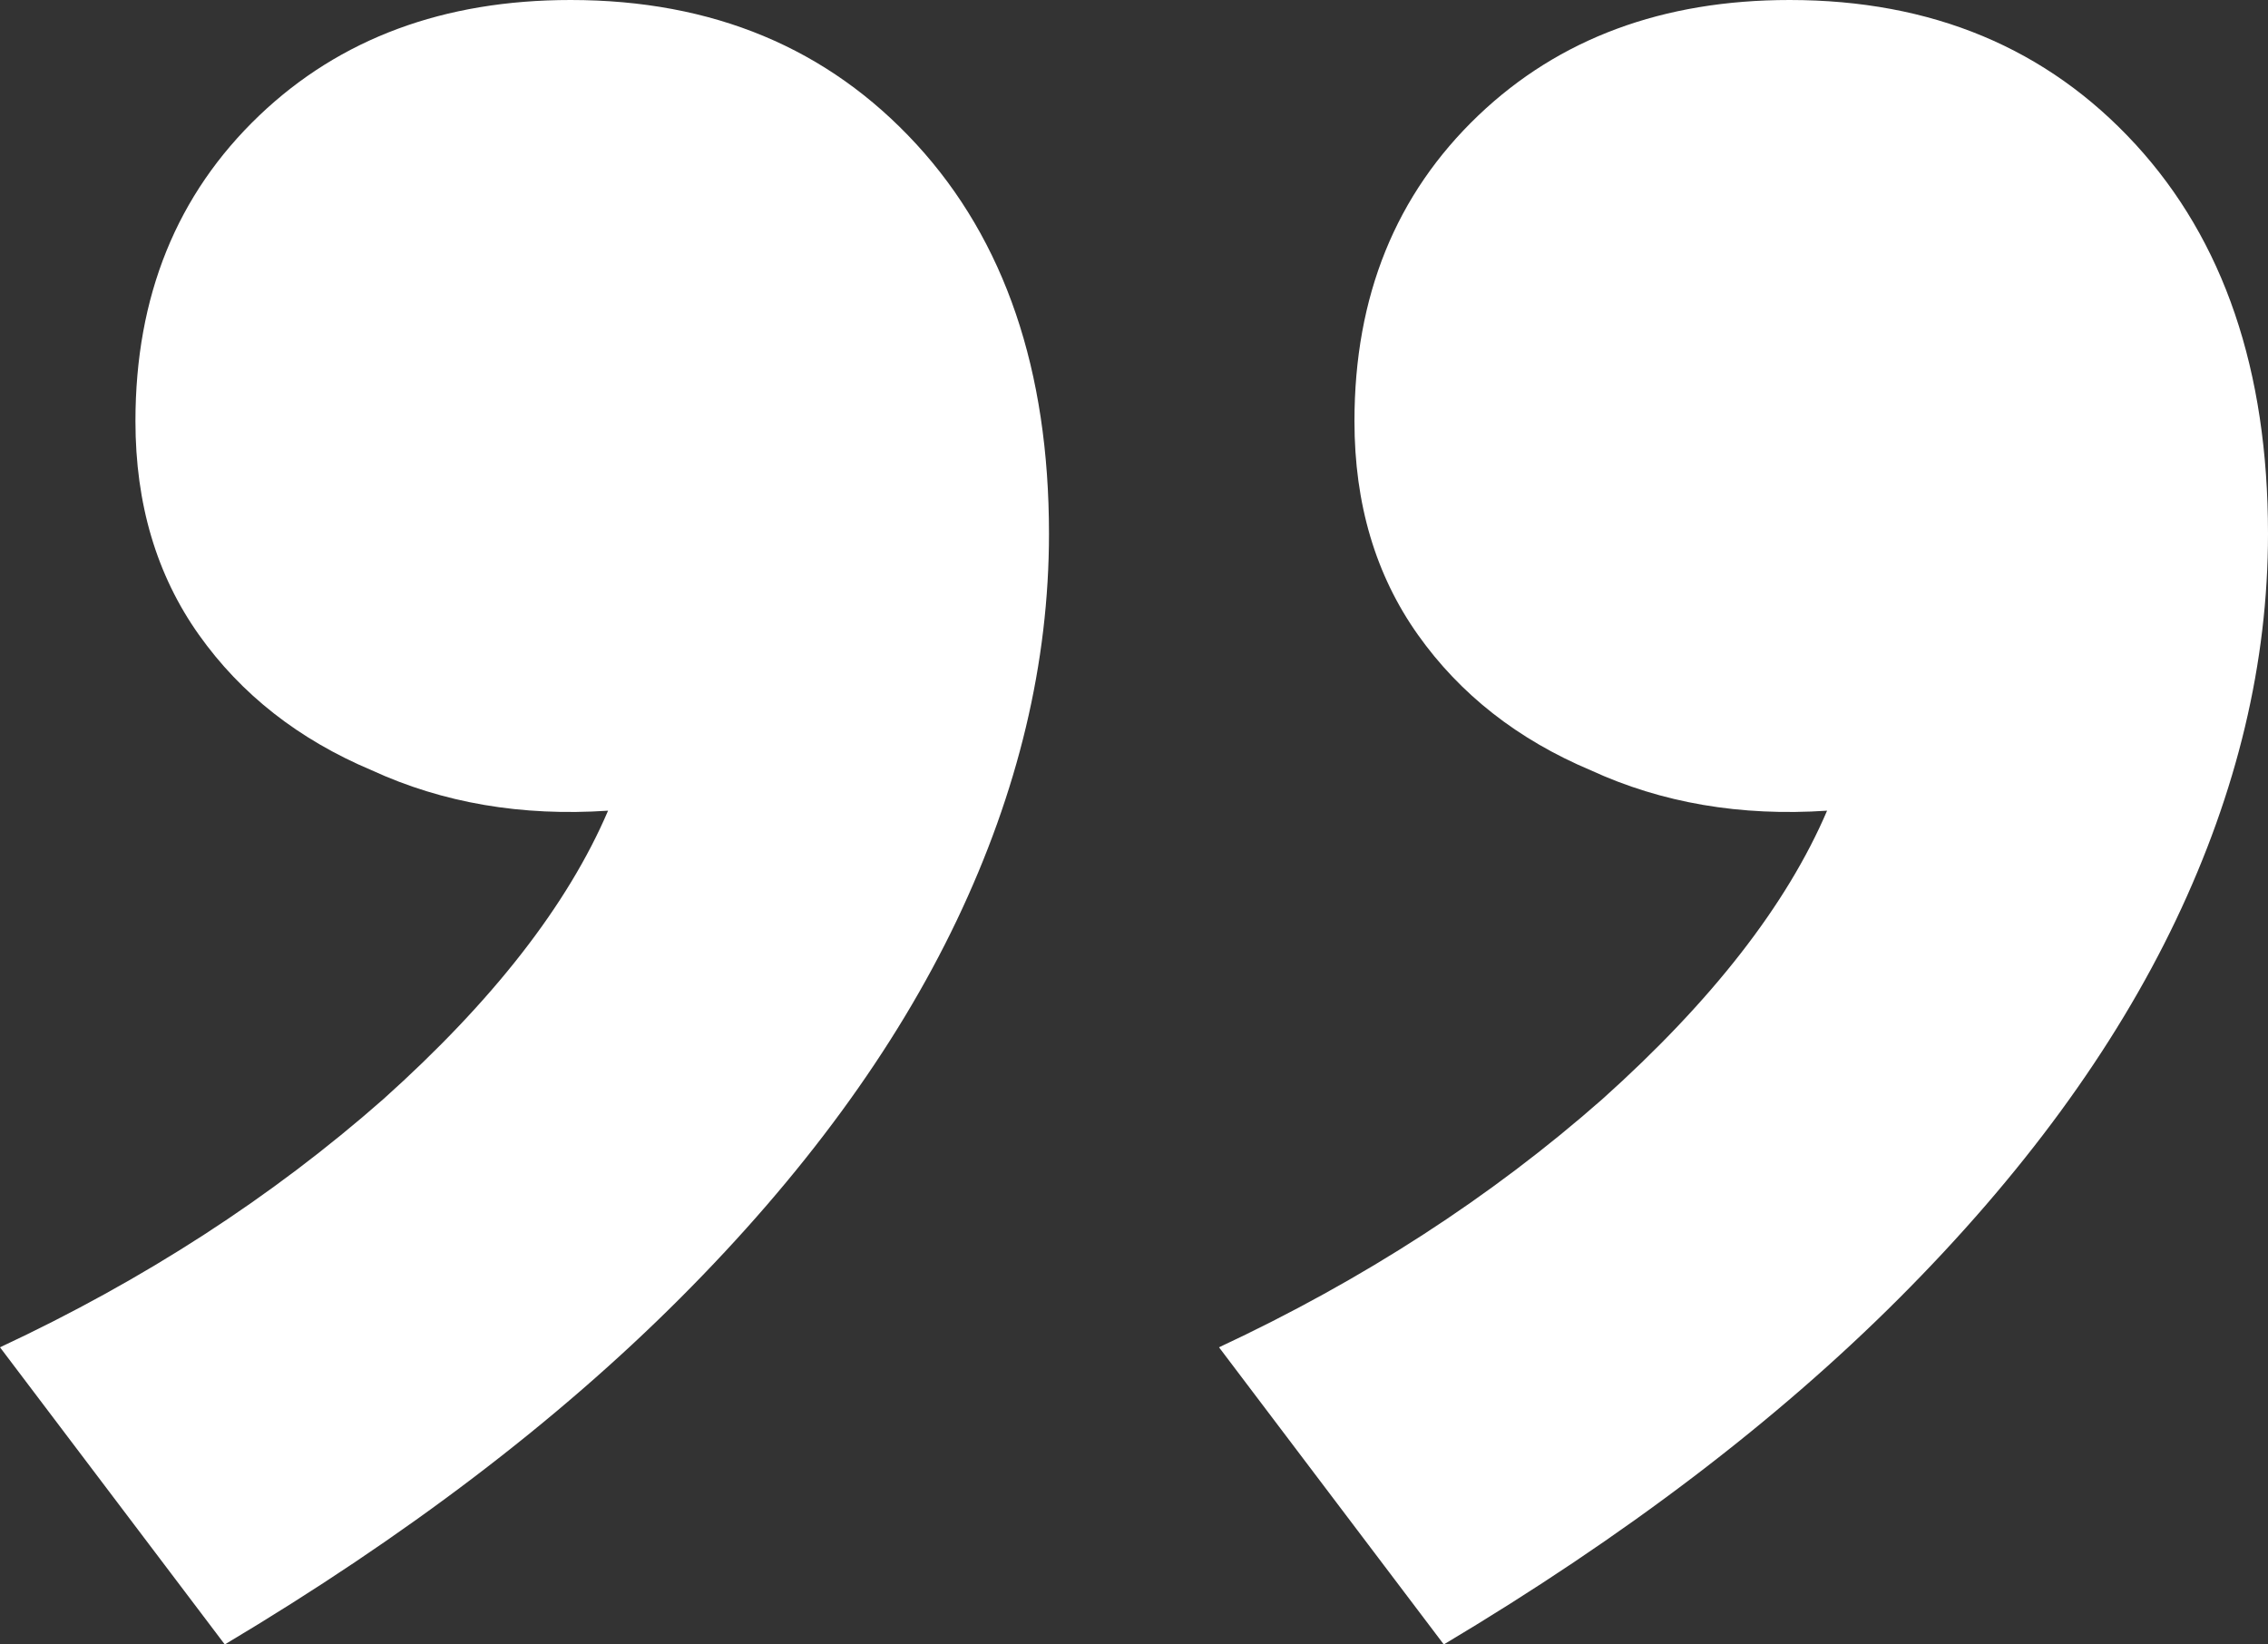 <svg xmlns="http://www.w3.org/2000/svg" width="320" height="232" viewBox="0 0 320 232" fill="none"><rect x="0" y="0" width="320" height="232" fill="#333333" stroke="none"/><path d="M252.503 -6.09013e-06C272.562 -6.09013e-06 288.827 6.784 301.296 20.351C313.765 33.918 320 52.234 320 75.298C320 93.478 315.663 111.658 306.989 129.839C298.314 148.019 285.303 165.792 267.954 183.158C250.606 200.524 229.191 216.805 203.71 232L171.995 190.077C192.325 180.58 210.352 168.912 226.074 155.074C241.525 141.235 252.097 127.668 257.789 114.372C245.591 115.186 234.477 113.287 224.447 108.674C214.147 104.332 206.014 97.956 200.051 89.544C194.087 81.132 191.105 71.092 191.105 59.425C191.105 41.787 196.934 27.406 208.59 16.281C219.975 5.427 234.612 -6.09013e-06 252.503 -6.09013e-06ZM80.508 -6.09013e-06C100.568 -6.09013e-06 116.832 6.784 129.301 20.351C141.77 33.918 148.005 52.234 148.005 75.298C148.005 93.478 143.668 111.658 134.994 129.839C126.319 148.019 113.308 165.792 95.959 183.158C78.611 200.524 57.196 216.805 31.715 232L6.60681e-06 190.077C20.33 180.58 38.357 168.912 54.079 155.074C69.53 141.235 80.102 127.668 85.794 114.372C73.596 115.186 62.482 113.287 52.452 108.674C42.152 104.332 34.02 97.956 28.056 89.544C22.092 81.132 19.11 71.092 19.11 59.425C19.11 41.787 24.939 27.406 36.595 16.281C47.98 5.427 62.617 -6.09013e-06 80.508 -6.09013e-06Z" fill="white"></path></svg>